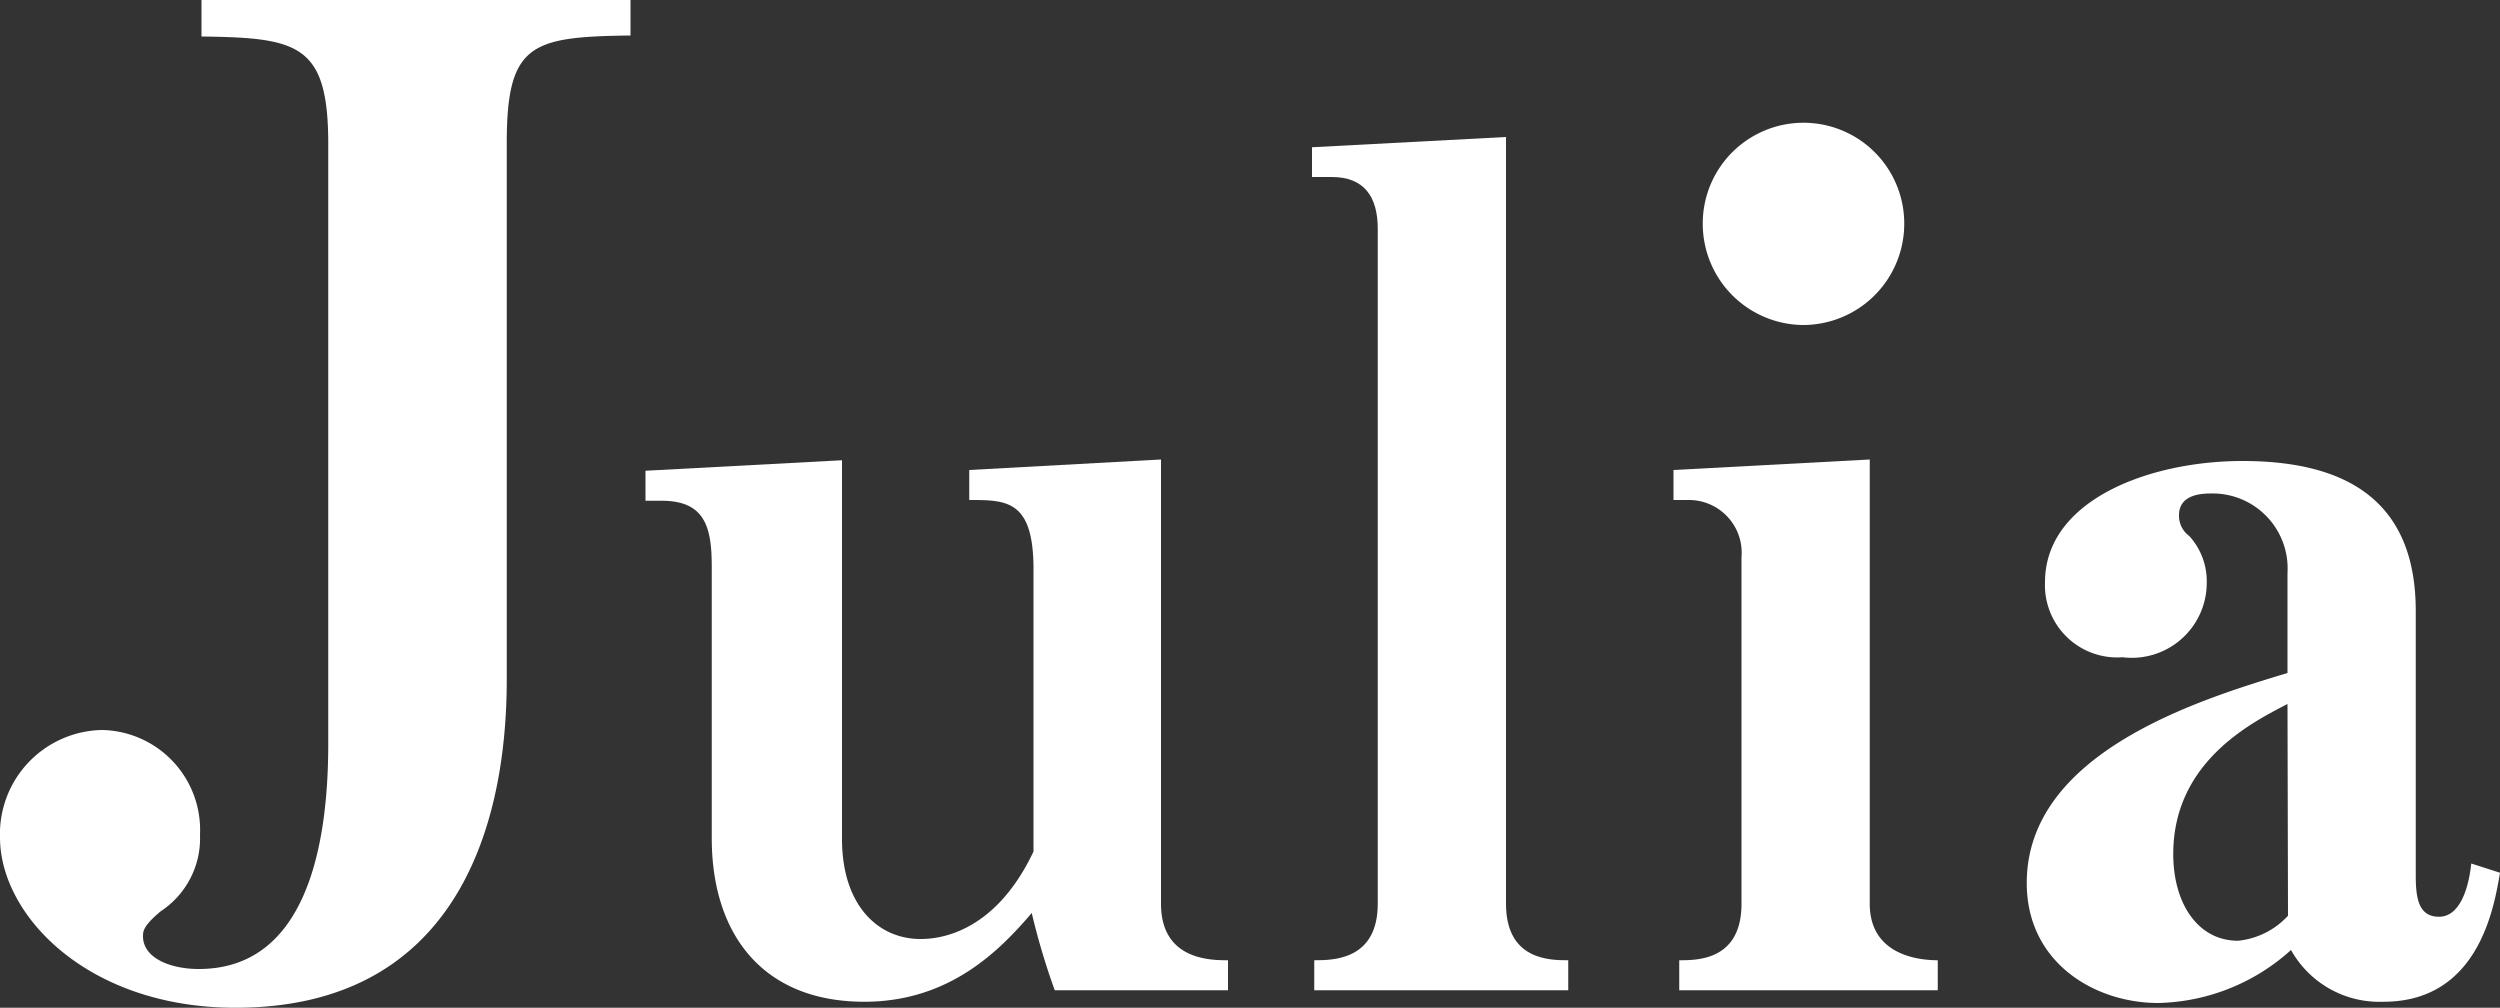 <svg xmlns="http://www.w3.org/2000/svg" viewBox="0 0 100 40.31"><rect x="0" y="0" width="100" height="40.31" fill="#333333" stroke="none"/><defs><style>.cls-1{fill:#fff;}</style></defs><g id="レイヤー_2" data-name="レイヤー 2"><g id="link"><path class="cls-1" d="M20.27,5.72V27.18c0,6.21-2.24,13.13-10.85,13.13C3.49,40.31,0,36.6,0,33.5a4.16,4.16,0,0,1,4.09-4.3A4,4,0,0,1,8,33.39a3.49,3.49,0,0,1-1.57,3.06c-.71.59-.71.81-.71,1,0,.87,1.09,1.31,2.23,1.31,4.36,0,5.18-5.07,5.18-9v-24c0-4-1.2-4.25-5.07-4.3V0H25.22V1.42C21.25,1.47,20.27,1.74,20.27,5.72Z"/><path class="cls-1" d="M42.19,39.61a27.6,27.6,0,0,1-.92-3.09C40,38,38,40.07,34.57,40.07c-4,0-6.1-2.63-6.1-6.55V22.66c0-1.57-.27-2.63-2-2.63h-.65v-1.2l7.86-.42V33.56c0,2.64,1.43,4,3.14,4,.55,0,2.91-.09,4.52-3.5V22.66C41.31,20,40.25,20,38.77,20v-1.2l7.67-.42V36.15c0,2.26,2,2.26,2.68,2.26v1.2Z"/><path class="cls-1" d="M52.57,39.61v-1.2c.74,0,2.54,0,2.54-2.26v-27c0-1.29-.55-2.07-1.84-2.07h-.79V5.89l7.76-.41V36.15c0,2.26,1.76,2.26,2.49,2.26v1.2Z"/><path class="cls-1" d="M67.17,39.61v-1.2c.73,0,2.49,0,2.49-2.26V22.29A2.11,2.11,0,0,0,67.58,20h-.64v-1.2l7.85-.42V36.15c0,2,1.85,2.26,2.72,2.26v1.2Z"/><path class="cls-1" d="M72.11,13a4.05,4.05,0,0,1-4-4.06,4,4,0,0,1,8.06,0A4.05,4.05,0,0,1,72.11,13Z"/><path class="cls-1" d="M95.34,40.07A4.05,4.05,0,0,1,91.64,38a8.17,8.17,0,0,1-5.31,2.12c-2.54,0-5.26-1.61-5.26-4.8,0-5.22,6.92-7.34,10.43-8.4v-4a3,3,0,0,0-3.09-3.18c-.46,0-1.25.09-1.25.87a1,1,0,0,0,.41.83,2.68,2.68,0,0,1,.7,1.85,3,3,0,0,1-3.37,3,2.89,2.89,0,0,1-3.1-3c0-3.28,4.16-4.85,7.9-4.85,4.2,0,6.93,1.62,6.93,6V35c0,.88.09,1.67.93,1.67,1,0,1.24-1.62,1.29-2.13l1.15.37C99.77,36.24,99.17,40.07,95.34,40.07ZM91.5,28.16c-1.43.74-4.57,2.31-4.57,6,0,2,1,3.47,2.59,3.47a3.14,3.14,0,0,0,2-1Z"/></g></g></svg>